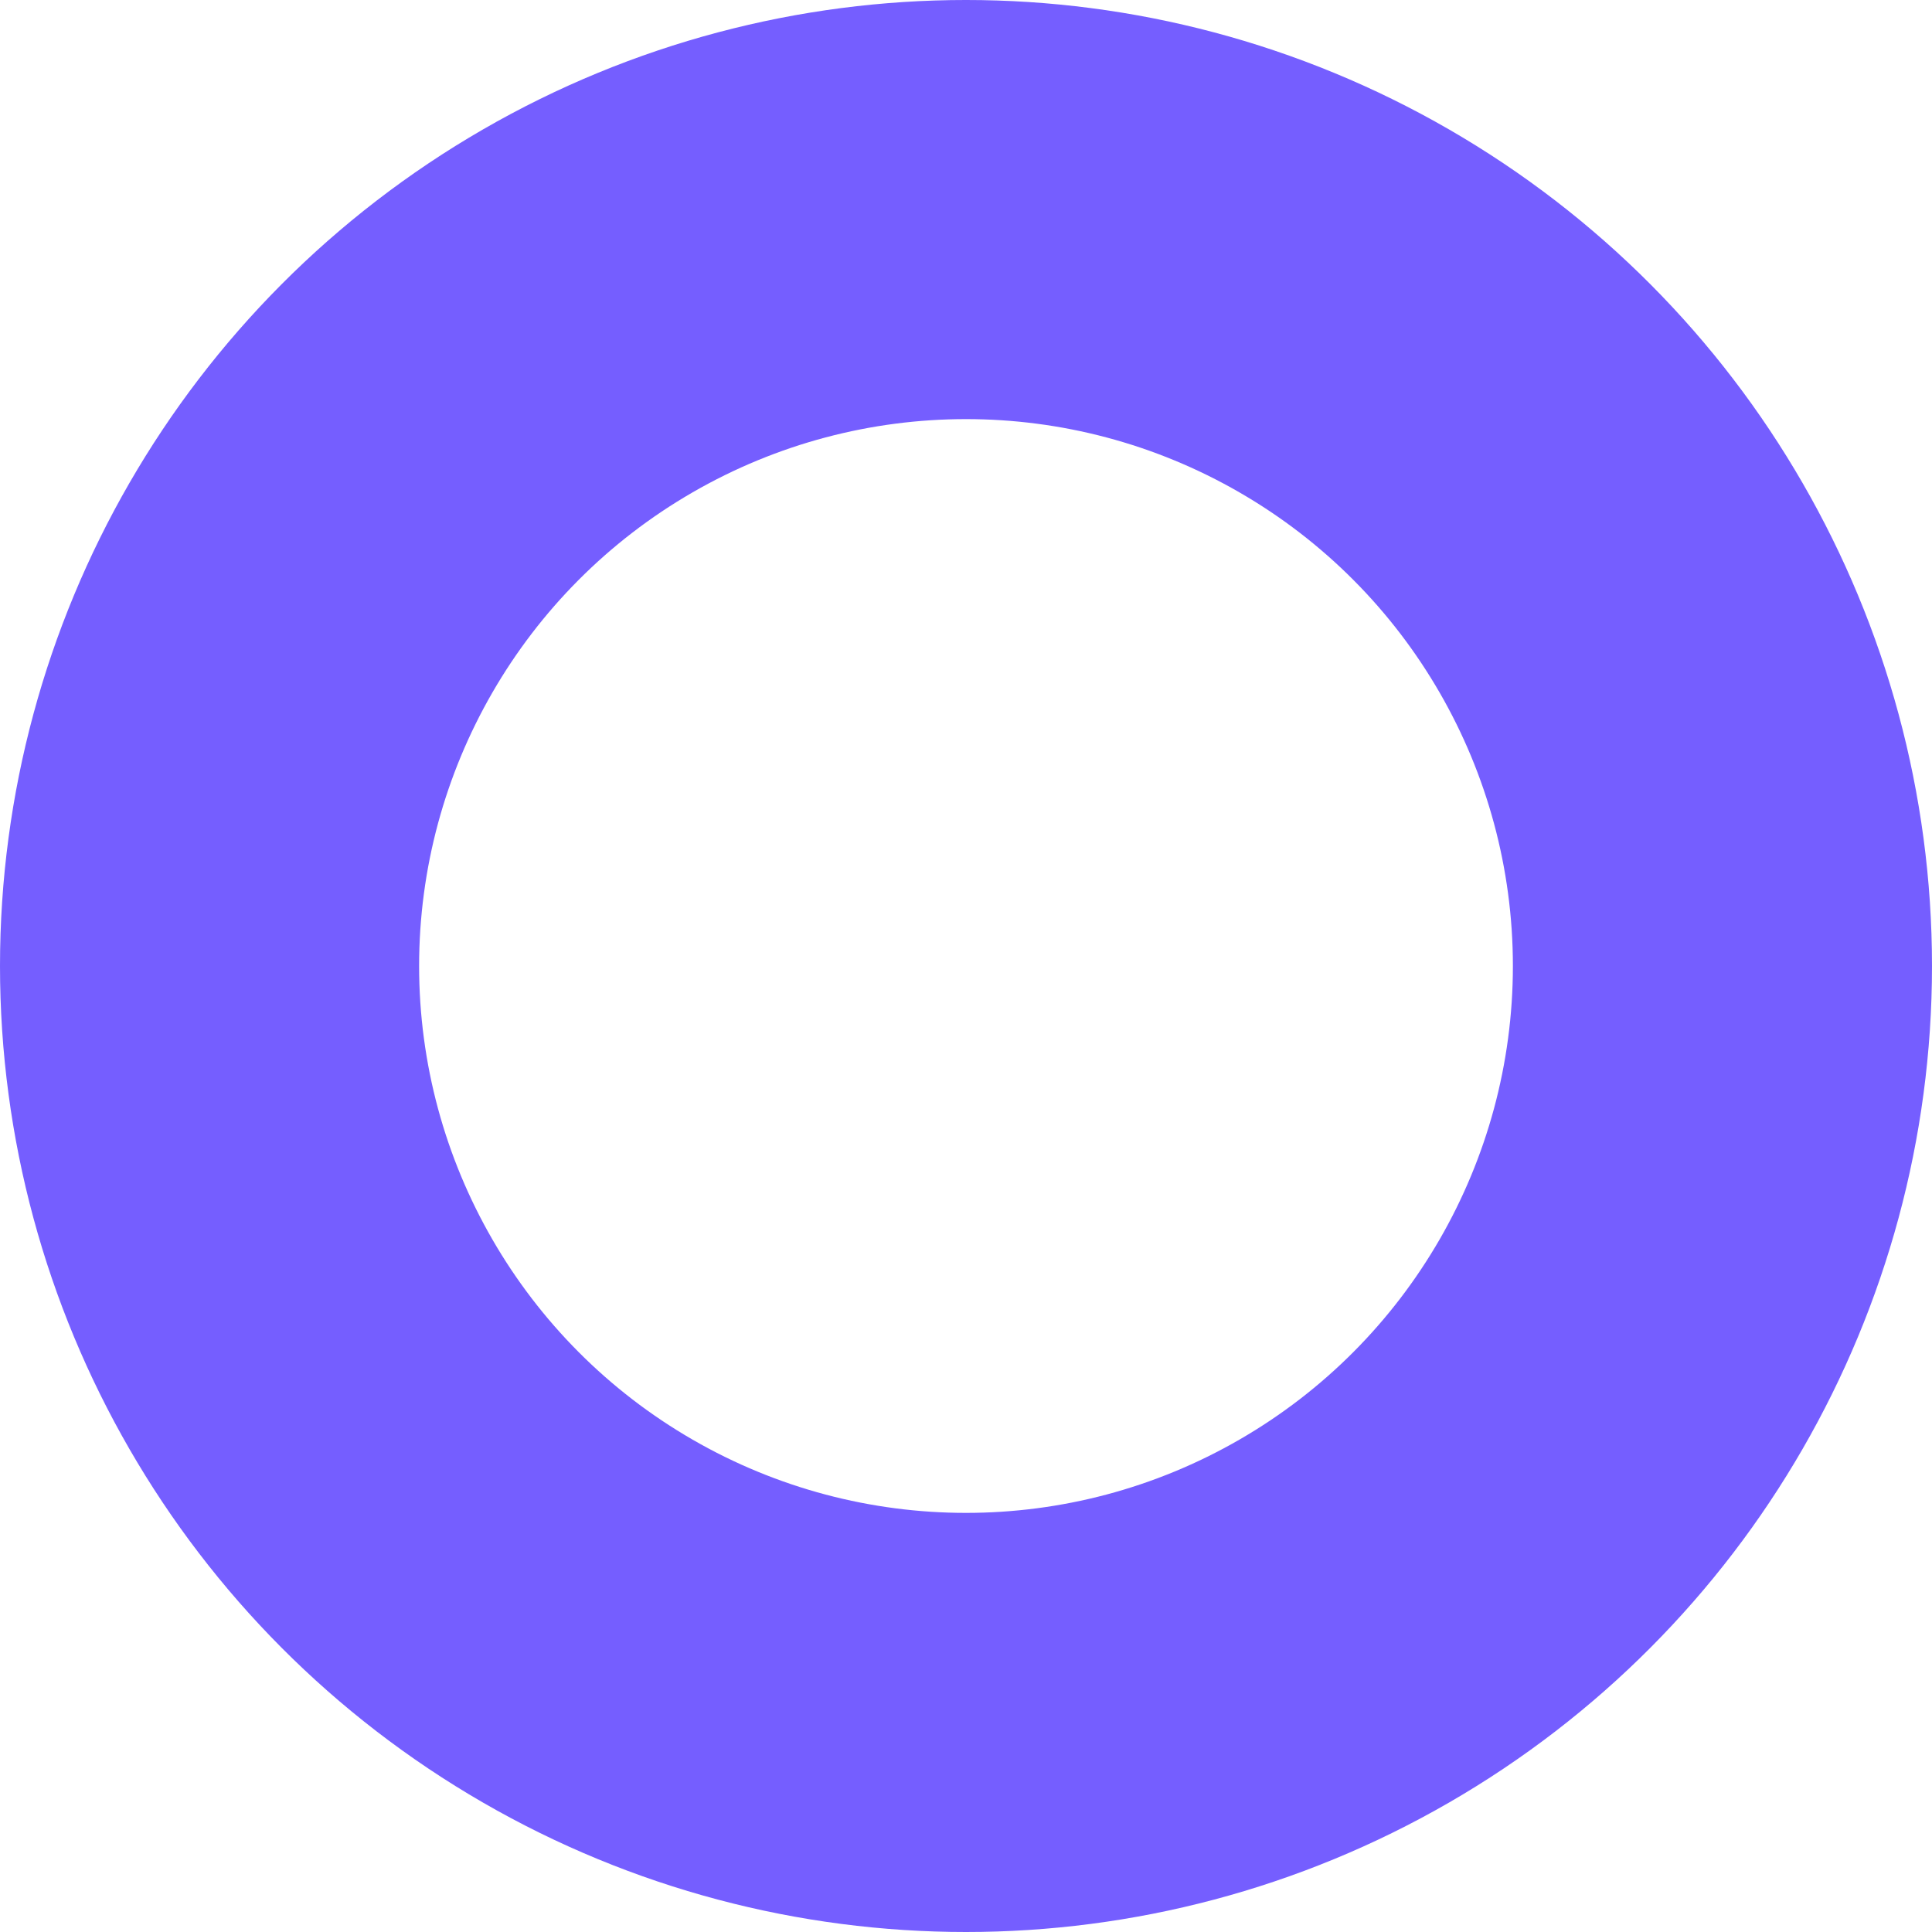 <svg xmlns="http://www.w3.org/2000/svg" width="189" height="189" viewBox="0 0 189 189">
  <g id="Ellipse_1" data-name="Ellipse 1" fill="none" stroke="#755eff" stroke-width="41">
    <circle cx="94.5" cy="94.5" r="94.5" stroke="none"/>
    <circle cx="94.5" cy="94.5" r="74" fill="none"/>
  </g>
</svg>
